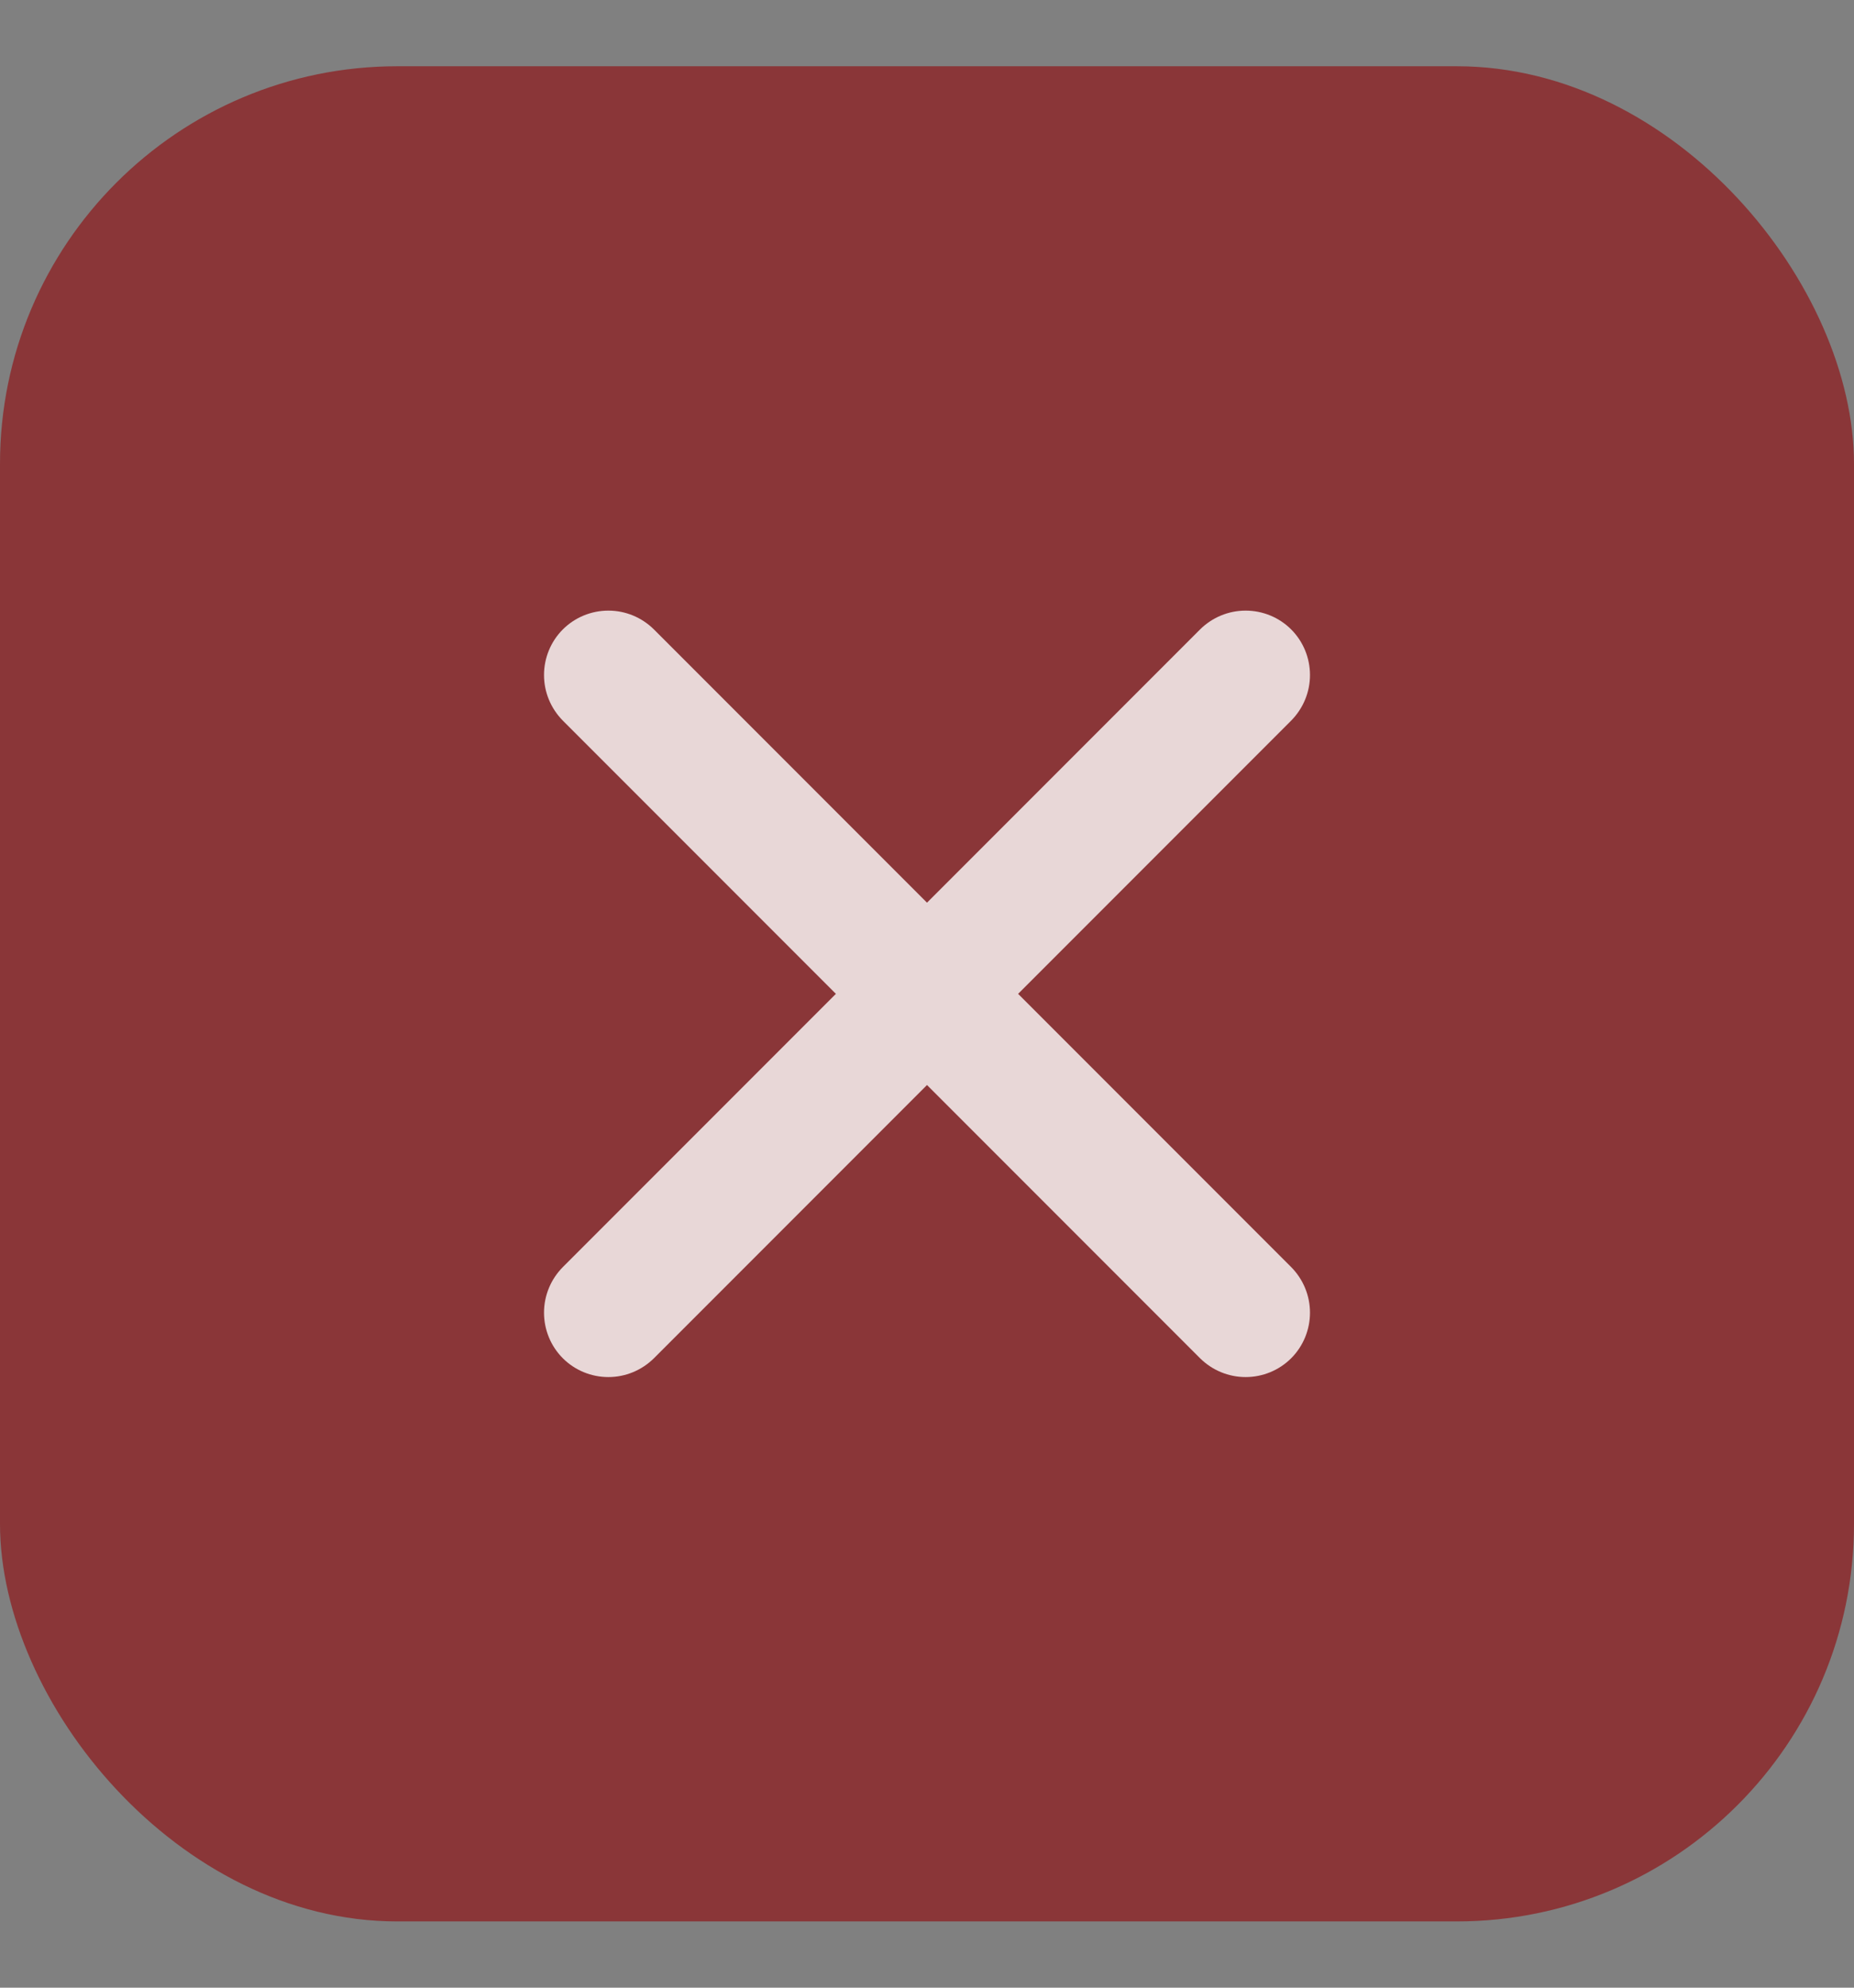 <svg width="14" height="15" viewBox="0 0 14 15" fill="none" xmlns="http://www.w3.org/2000/svg">
<rect x="0" y="0" width="14" height="15" fill="#808080" stroke="none"/>
<rect y="0.5" width="14" height="14" rx="3" fill="#8F181B" fill-opacity="0.7"/>
<path d="M9.75 9.562L7.688 7.5L9.75 5.438C9.841 5.346 9.892 5.223 9.892 5.094C9.892 4.965 9.841 4.841 9.75 4.75C9.659 4.659 9.535 4.608 9.406 4.608C9.277 4.608 9.154 4.659 9.062 4.75L7 6.812L4.938 4.75C4.846 4.659 4.723 4.608 4.594 4.608C4.465 4.608 4.341 4.659 4.25 4.75C4.159 4.841 4.108 4.965 4.108 5.094C4.108 5.223 4.159 5.346 4.25 5.438L6.312 7.5L4.25 9.562C4.159 9.654 4.108 9.777 4.108 9.906C4.108 10.035 4.159 10.159 4.25 10.25C4.341 10.341 4.465 10.392 4.594 10.392C4.723 10.392 4.846 10.341 4.938 10.25L7 8.188L9.062 10.25C9.154 10.341 9.277 10.392 9.406 10.392C9.535 10.392 9.659 10.341 9.75 10.25C9.841 10.159 9.892 10.035 9.892 9.906C9.892 9.777 9.841 9.654 9.75 9.562Z" fill="white" fill-opacity="0.8"/>
</svg>
